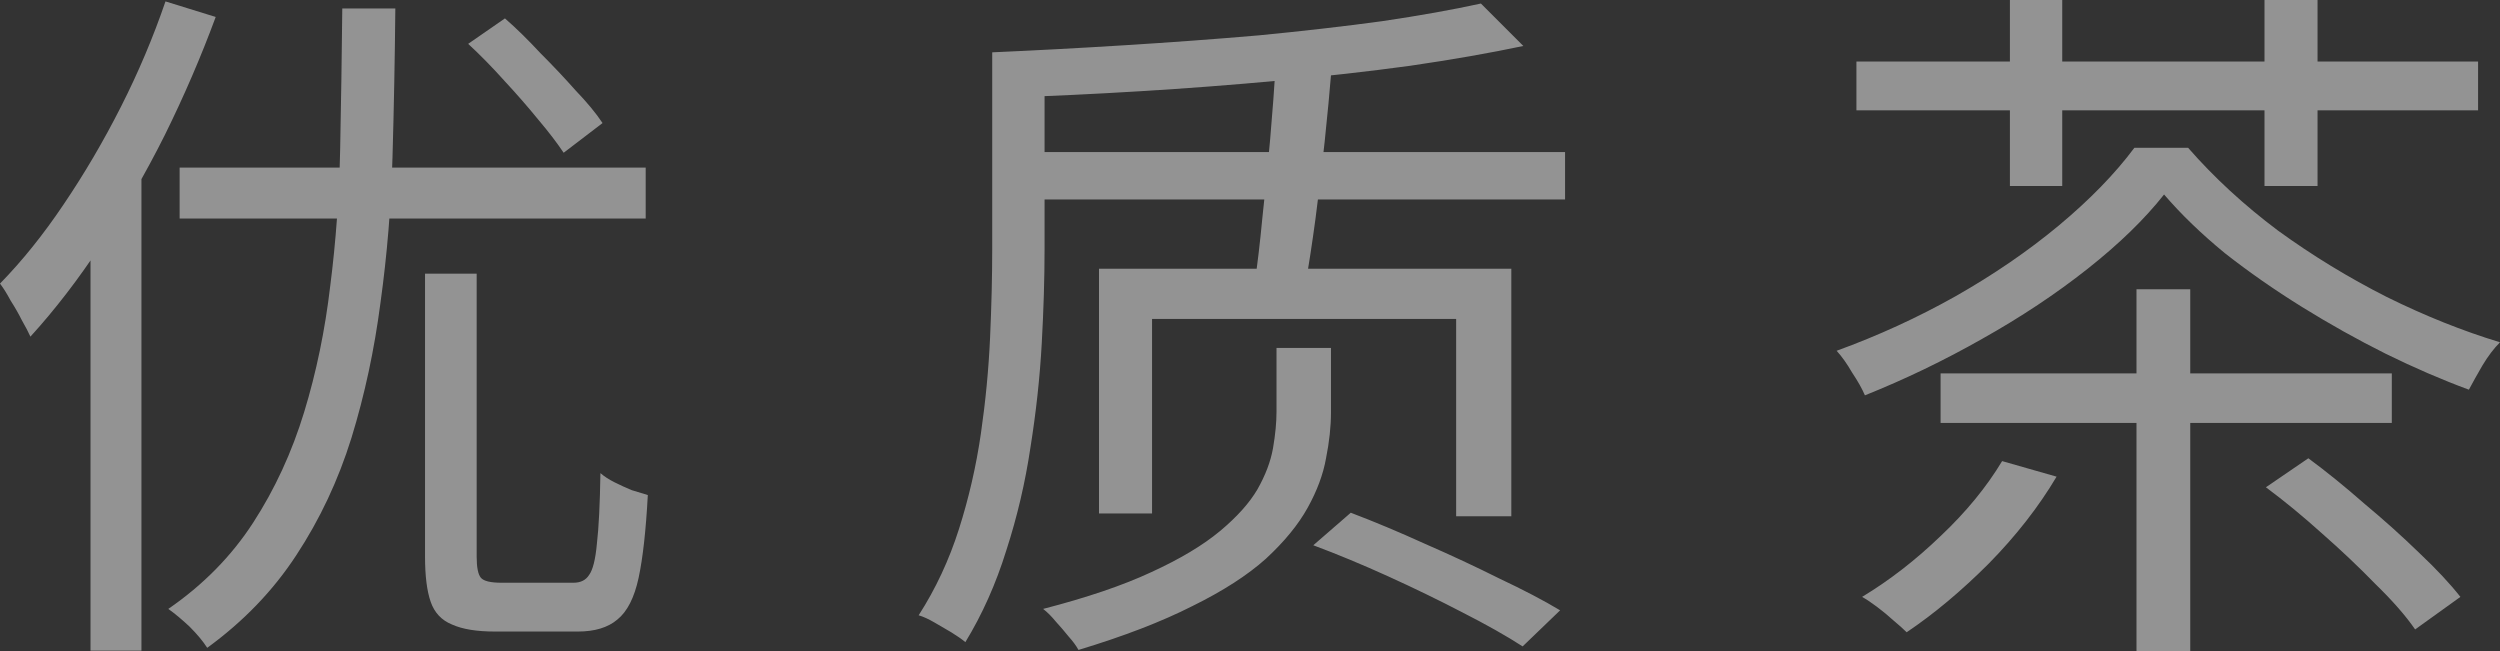 <?xml version="1.0" encoding="UTF-8"?> <svg xmlns="http://www.w3.org/2000/svg" viewBox="0 0 212.1 55.26" fill="none"><rect x="0" y="0" width="212.1" height="55.26" fill="#333333" stroke="none"/><g opacity="0.5"><path d="M36.06 23.22H40.44V47.22C40.44 48.14 40.56 48.74 40.8 49.02C41.04 49.3 41.62 49.44 42.54 49.44C42.74 49.44 43.12 49.44 43.68 49.44C44.24 49.44 44.84 49.44 45.48 49.44C46.16 49.44 46.78 49.44 47.34 49.44C47.94 49.44 48.38 49.44 48.66 49.44C49.26 49.44 49.7 49.22 49.98 48.78C50.3 48.34 50.52 47.46 50.64 46.14C50.8 44.78 50.9 42.78 50.94 40.14C51.26 40.42 51.66 40.68 52.14 40.92C52.62 41.16 53.1 41.38 53.58 41.58C54.1 41.74 54.56 41.88 54.96 42C54.8 45 54.54 47.34 54.18 49.02C53.82 50.7 53.22 51.88 52.38 52.56C51.58 53.24 50.46 53.58 49.02 53.58C48.78 53.58 48.32 53.58 47.64 53.58C47 53.58 46.28 53.58 45.48 53.58C44.72 53.58 44 53.58 43.32 53.58C42.68 53.58 42.24 53.58 42 53.58C40.44 53.58 39.22 53.38 38.34 52.98C37.46 52.62 36.86 51.98 36.54 51.06C36.22 50.14 36.06 48.86 36.06 47.22V23.22ZM15.24 14.22H54.78V18.54H15.24V14.22ZM29.04 0.72H33.54C33.5 4.92 33.42 9.12 33.3 13.32C33.18 17.52 32.84 21.64 32.28 25.68C31.76 29.68 30.94 33.5 29.82 37.14C28.7 40.74 27.14 44.06 25.14 47.1C23.18 50.1 20.66 52.72 17.58 54.96C17.22 54.4 16.72 53.8 16.08 53.16C15.44 52.56 14.84 52.06 14.28 51.66C17.24 49.62 19.64 47.18 21.48 44.34C23.32 41.5 24.76 38.38 25.8 34.98C26.84 31.58 27.58 28 28.02 24.24C28.5 20.48 28.78 16.62 28.86 12.66C28.94 8.66 29 4.68 29.04 0.72ZM39.72 3.72L42.84 1.56C43.8 2.4 44.8 3.38 45.84 4.5C46.92 5.58 47.92 6.64 48.84 7.68C49.8 8.68 50.56 9.6 51.12 10.44L47.82 12.96C47.26 12.12 46.54 11.18 45.66 10.14C44.78 9.06 43.82 7.96 42.78 6.84C41.74 5.68 40.72 4.64 39.72 3.72ZM14.04 0.12L18.3 1.44C17.06 4.8 15.62 8.14 13.98 11.46C12.34 14.74 10.54 17.84 8.58 20.76C6.66 23.68 4.66 26.28 2.58 28.56C2.42 28.2 2.18 27.74 1.86 27.18C1.58 26.62 1.26 26.06 0.9 25.5C0.58 24.9 0.28 24.42 0 24.06C1.88 22.14 3.68 19.9 5.4 17.34C7.16 14.74 8.78 11.98 10.26 9.06C11.74 6.14 13 3.16 14.04 0.12ZM7.68 15.78L11.94 11.52L12 11.58V55.2H7.68V15.78Z" fill="#F4F4F4"></path><path d="M87.6 12.9H132.78V16.92H87.6V12.9ZM108.24 5.4L112.98 5.7C112.82 7.66 112.62 9.78 112.38 12.06C112.14 14.3 111.88 16.48 111.6 18.6C111.32 20.68 111.04 22.5 110.76 24.06H106.44C106.68 22.46 106.9 20.6 107.1 18.48C107.34 16.32 107.56 14.1 107.76 11.82C107.96 9.5 108.12 7.36 108.24 5.4ZM111.42 46.26L114.6 43.5C116.6 44.26 118.7 45.14 120.9 46.14C123.1 47.1 125.2 48.08 127.2 49.08C129.24 50.04 130.96 50.94 132.36 51.78L129.18 54.84C127.82 53.96 126.12 53 124.08 51.96C122.08 50.92 119.98 49.9 117.78 48.9C115.58 47.9 113.46 47.02 111.42 46.26ZM125.64 0.3L129.24 3.9C126.4 4.5 123.2 5.06 119.64 5.58C116.12 6.06 112.4 6.48 108.48 6.84C104.6 7.2 100.68 7.5 96.72 7.74C92.8 7.98 89 8.16 85.32 8.28C85.24 7.72 85.08 7.06 84.84 6.3C84.64 5.54 84.42 4.92 84.18 4.44C87.82 4.28 91.56 4.08 95.4 3.84C99.28 3.6 103.08 3.32 106.8 3C110.52 2.64 114 2.24 117.24 1.8C120.48 1.32 123.28 0.82 125.64 0.3ZM84.18 4.44H88.62V21.18C88.62 23.62 88.54 26.28 88.38 29.16C88.22 32.04 87.9 34.98 87.42 37.98C86.98 40.94 86.3 43.84 85.38 46.68C84.5 49.52 83.34 52.12 81.9 54.48C81.62 54.24 81.22 53.96 80.7 53.64C80.22 53.36 79.74 53.08 79.26 52.8C78.78 52.52 78.34 52.32 77.94 52.2C79.38 49.96 80.52 47.52 81.36 44.88C82.2 42.24 82.82 39.54 83.22 36.78C83.62 34.02 83.88 31.3 84 28.62C84.12 25.94 84.18 23.46 84.18 21.18V4.44ZM108.3 29.52H112.92V34.98C112.92 36.18 112.78 37.48 112.5 38.88C112.26 40.24 111.74 41.64 110.94 43.08C110.14 44.52 108.96 45.96 107.4 47.4C105.84 48.8 103.76 50.14 101.16 51.42C98.56 52.74 95.34 53.98 91.5 55.14C91.3 54.78 91.02 54.4 90.66 54C90.34 53.6 89.98 53.18 89.58 52.74C89.22 52.3 88.86 51.94 88.5 51.66C92.22 50.7 95.28 49.66 97.68 48.54C100.12 47.42 102.06 46.26 103.5 45.06C104.94 43.86 106 42.68 106.68 41.52C107.36 40.32 107.8 39.16 108 38.04C108.2 36.88 108.3 35.84 108.3 34.92V29.52ZM93.24 22.8H128.22V43.8H123.54V27.06H97.74V43.56H93.24V22.8Z" fill="#F4F4F4"></path><path d="M164.64 31.68H202.92V35.88H164.64V31.68ZM181.26 24.54H185.82V55.26H181.26V24.54ZM169.86 39.12L174.48 40.44C172.96 43 171.04 45.46 168.72 47.82C166.4 50.14 164.08 52.08 161.76 53.64C161.48 53.36 161.1 53.02 160.62 52.62C160.18 52.22 159.72 51.84 159.24 51.48C158.76 51.12 158.34 50.84 157.98 50.64C160.3 49.24 162.52 47.52 164.64 45.48C166.8 43.44 168.54 41.32 169.86 39.12ZM192.24 41.34L195.84 38.88C197.36 40 198.94 41.28 200.58 42.72C202.26 44.12 203.82 45.52 205.26 46.92C206.7 48.28 207.86 49.52 208.74 50.64L204.9 53.4C204.1 52.24 202.98 50.96 201.54 49.56C200.14 48.12 198.62 46.68 196.98 45.24C195.38 43.8 193.8 42.5 192.24 41.34ZM183.6 16.5C181.96 18.58 179.8 20.68 177.12 22.8C174.44 24.92 171.46 26.9 168.18 28.74C164.94 30.58 161.62 32.18 158.22 33.54C157.98 32.98 157.62 32.34 157.14 31.62C156.7 30.86 156.26 30.24 155.82 29.76C159.34 28.48 162.7 26.94 165.9 25.14C169.14 23.3 172.06 21.3 174.66 19.14C177.3 16.94 179.44 14.74 181.08 12.54H185.64C187.84 15.06 190.38 17.4 193.26 19.56C196.18 21.68 199.26 23.56 202.5 25.2C205.74 26.8 208.94 28.08 212.1 29.04C211.58 29.56 211.08 30.22 210.6 31.02C210.16 31.78 209.78 32.46 209.46 33.06C207.18 32.22 204.82 31.2 202.38 30C199.98 28.8 197.62 27.48 195.3 26.04C192.98 24.6 190.8 23.08 188.76 21.48C186.76 19.84 185.04 18.18 183.6 16.5ZM157.5 5.22H210.24V9.36H157.5V5.22ZM170.52 0H174.96V15.78H170.52V0ZM192.12 0H196.62V15.78H192.12V0Z" fill="#F4F4F4"></path></g></svg> 